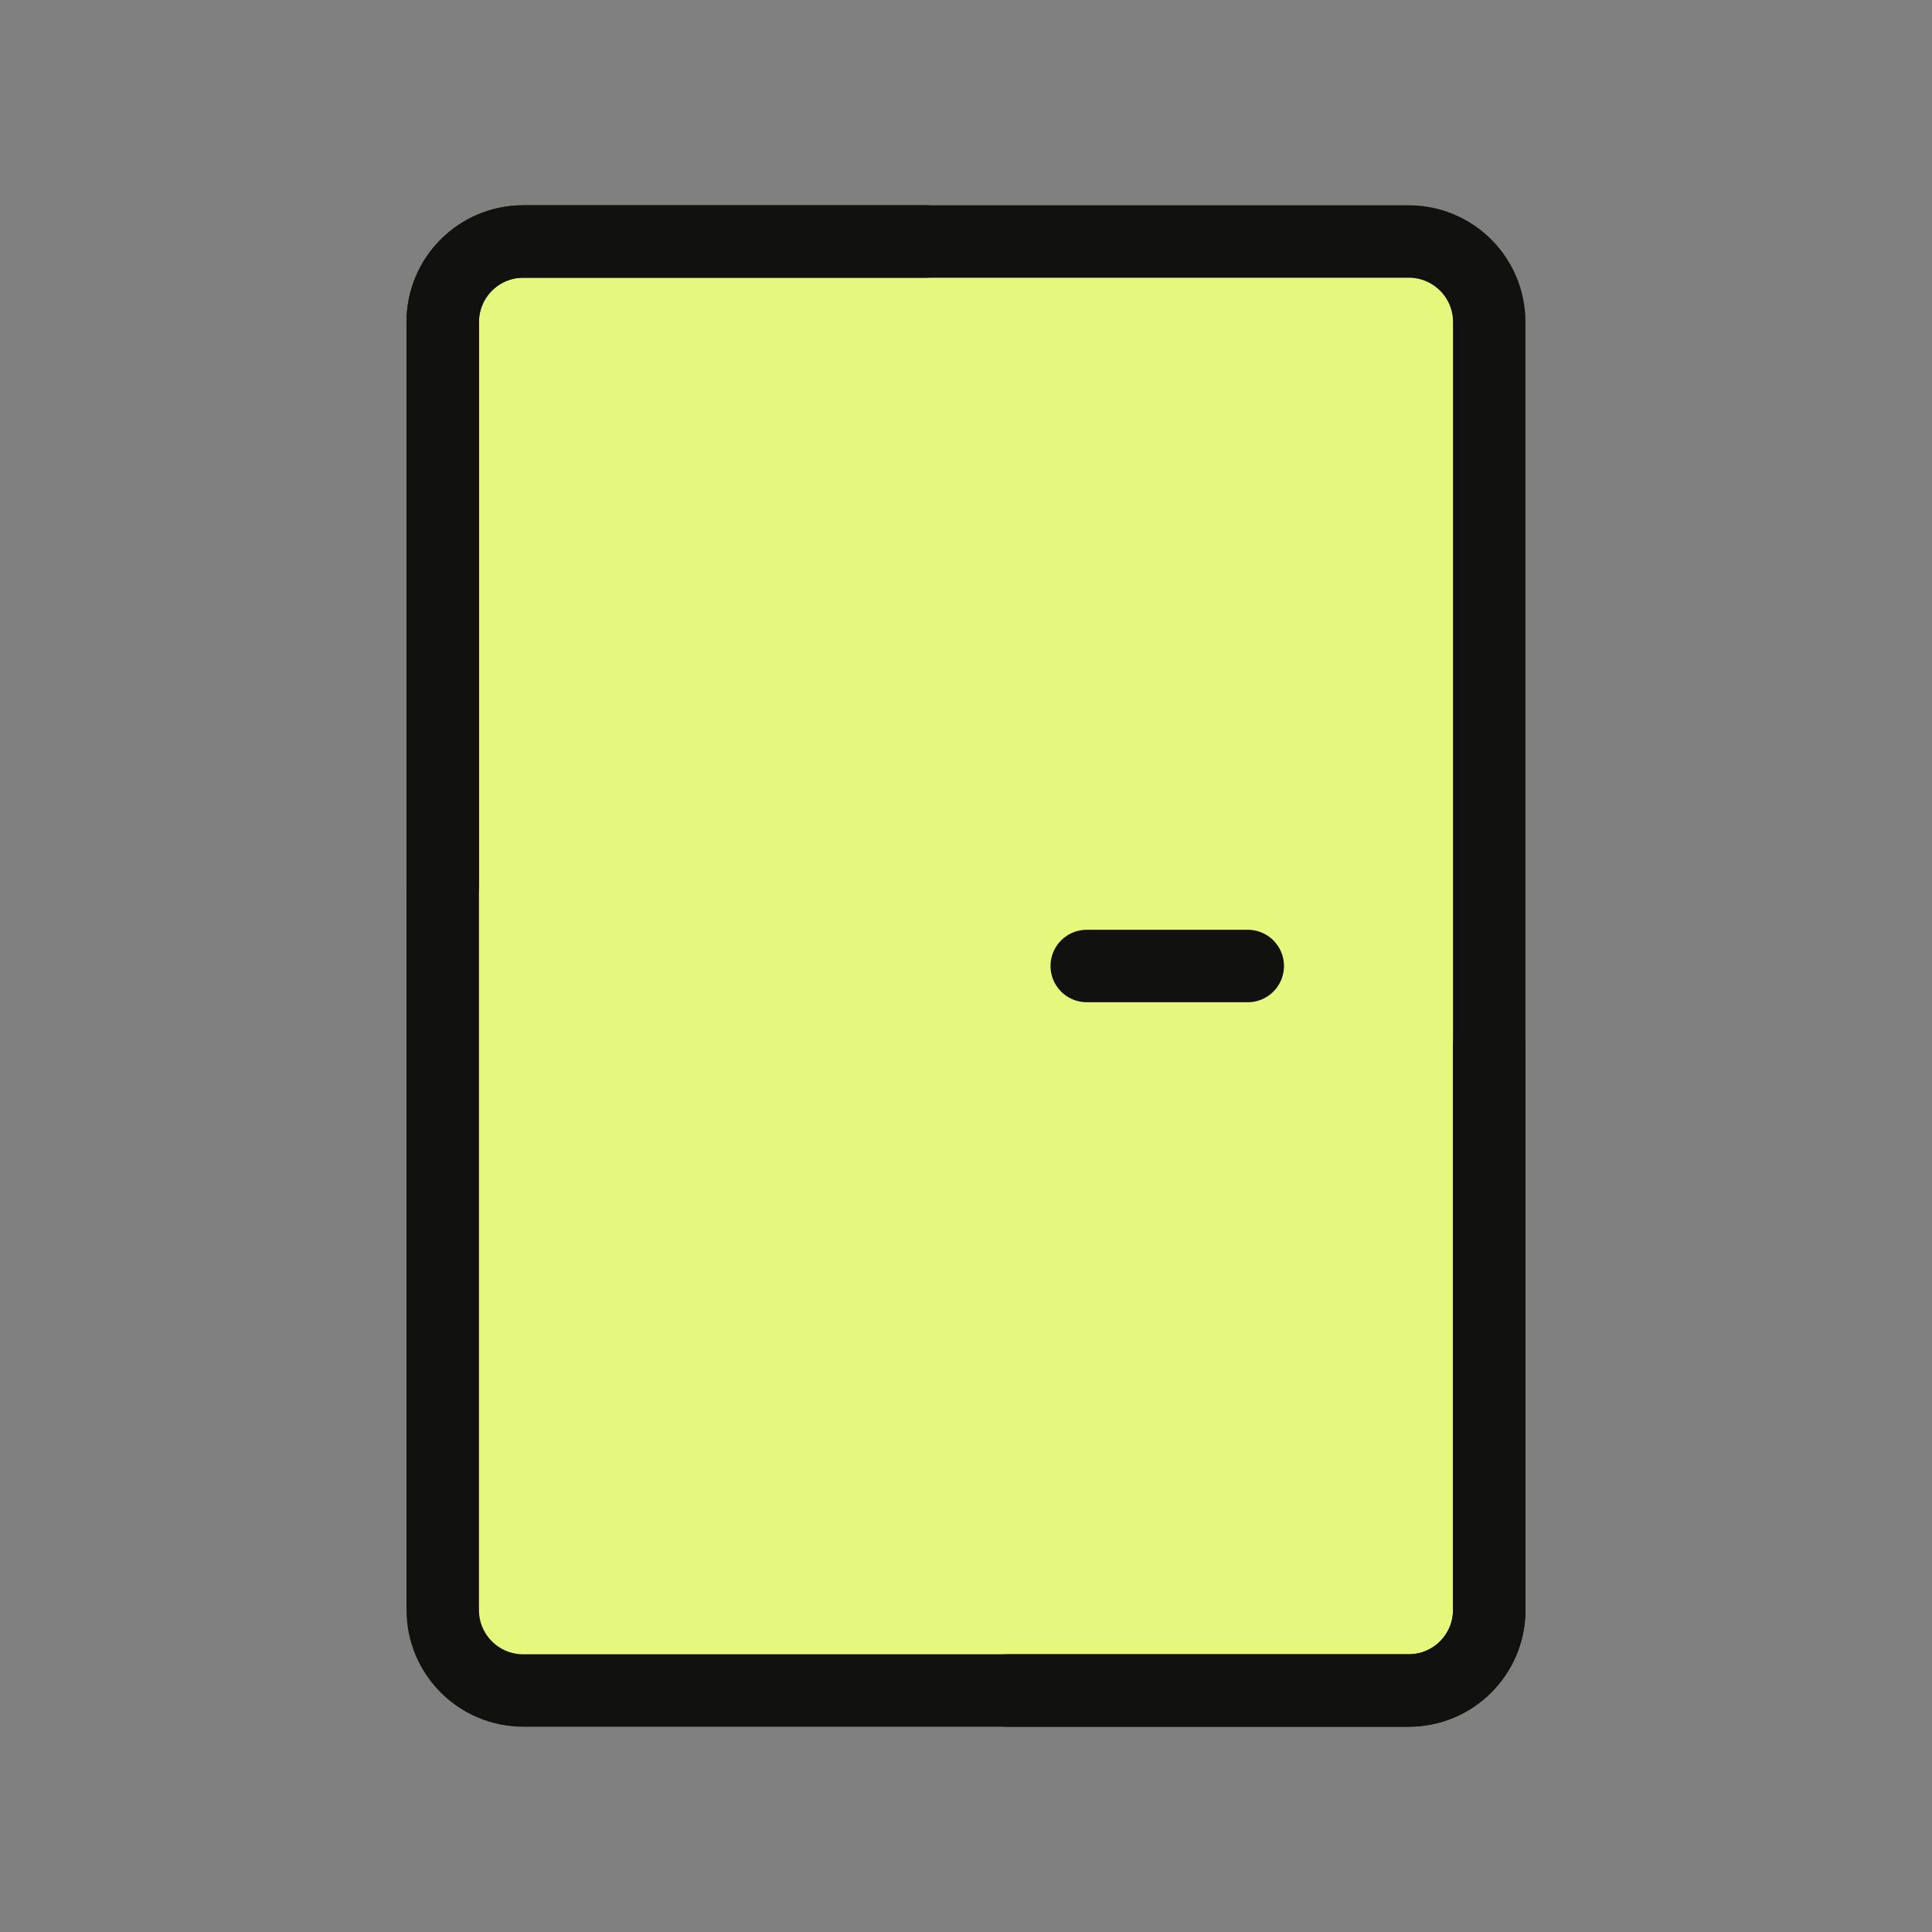 <svg width="80" height="80" viewBox="0 0 80 80" fill="none" xmlns="http://www.w3.org/2000/svg">
<rect x="0" y="0" width="80" height="80" fill="#808080" stroke="none"/>
<rect x="19" y="11" width="42" height="59" fill="#E5F77D"/>
<path d="M18.333 36.667V13.333C18.333 11.492 19.825 10 21.666 10H58.333C60.174 10 61.666 11.492 61.666 13.333V66.667C61.666 68.508 60.174 70 58.333 70H41.666" stroke="#111110" stroke-width="3" stroke-linecap="round" stroke-linejoin="round"/>
<path d="M61.666 43.333V66.667C61.666 68.508 60.174 70 58.333 70H21.666C19.825 70 18.333 68.508 18.333 66.667V13.333C18.333 11.492 19.825 10 21.666 10H38.333" stroke="#111110" stroke-width="3" stroke-linecap="round" stroke-linejoin="round"/>
<path d="M51.667 40H45" stroke="#111110" stroke-width="3" stroke-linecap="round" stroke-linejoin="round"/>
</svg>
